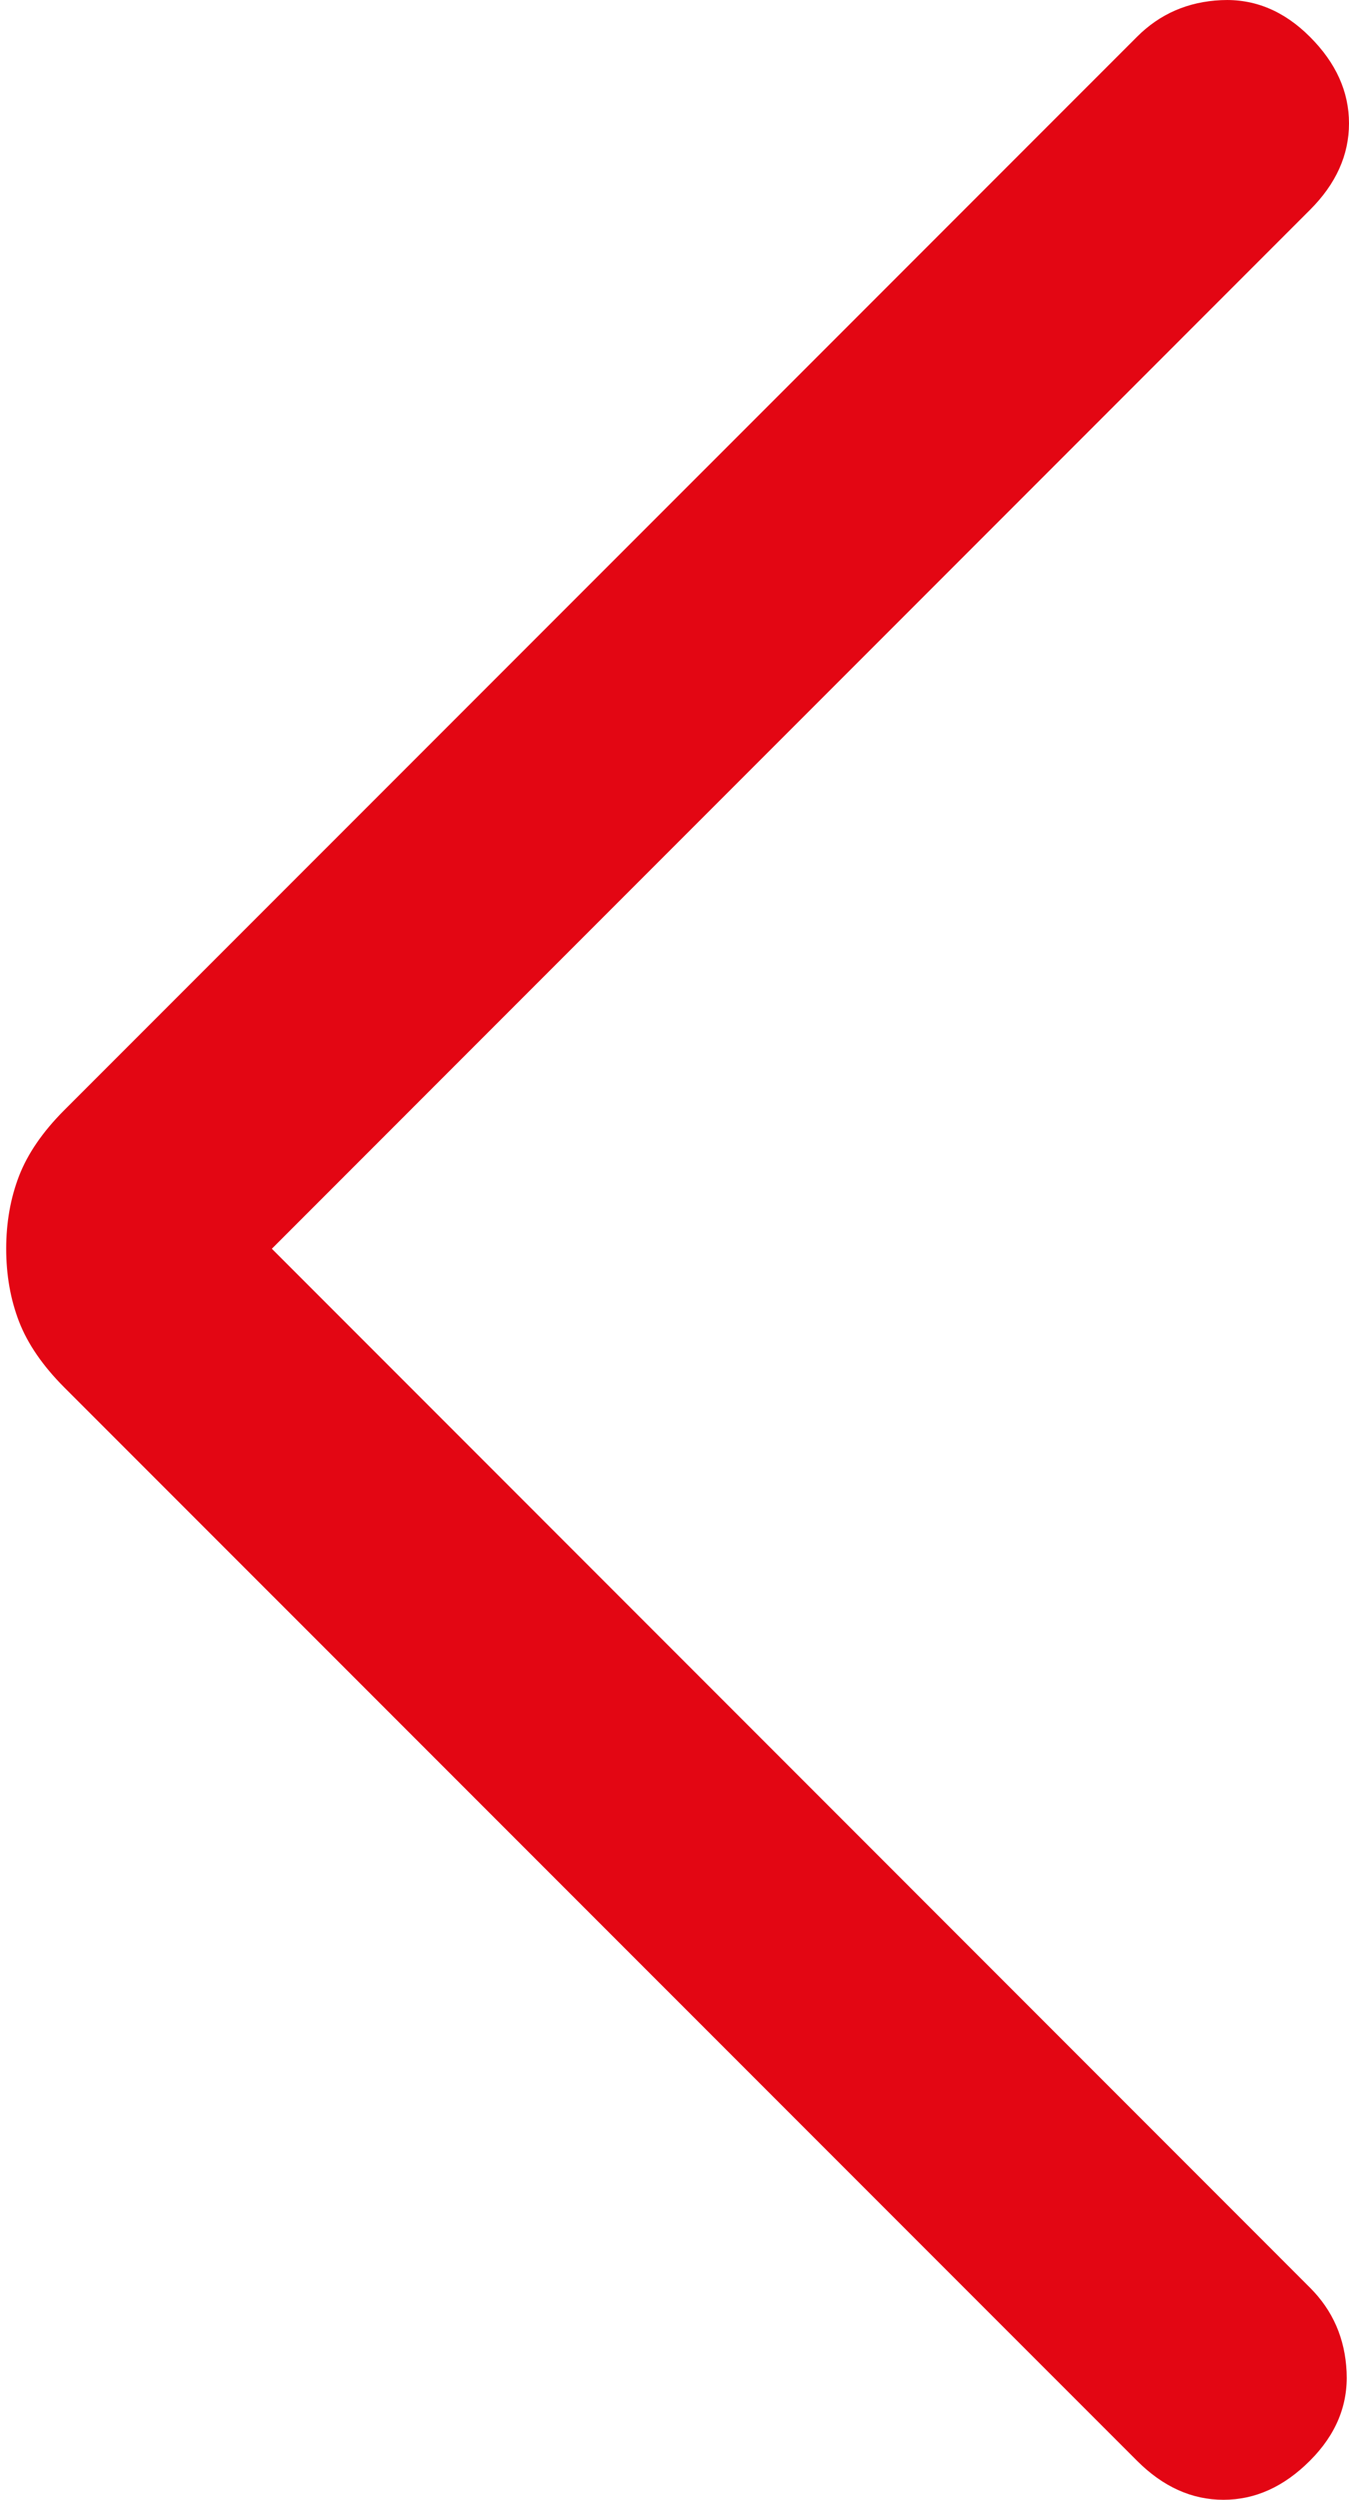 <svg width="27" height="50" viewBox="0 0 27 50" fill="none" xmlns="http://www.w3.org/2000/svg">
<path d="M5.441 24.977L26.218 45.756C26.677 46.214 26.921 46.775 26.952 47.441C26.984 48.105 26.739 48.698 26.218 49.218C25.698 49.739 25.121 50 24.487 50C23.854 50 23.276 49.739 22.756 49.218L1.281 27.745C0.855 27.317 0.555 26.881 0.382 26.436C0.21 25.991 0.124 25.504 0.124 24.977C0.124 24.451 0.21 23.965 0.382 23.519C0.555 23.074 0.855 22.638 1.281 22.21L22.756 0.737C23.214 0.278 23.775 0.034 24.441 0.003C25.105 -0.029 25.698 0.216 26.218 0.737C26.739 1.257 27 1.834 27 2.468C27 3.102 26.739 3.679 26.218 4.199L5.441 24.977Z" fill="#E30613"/>
</svg>
